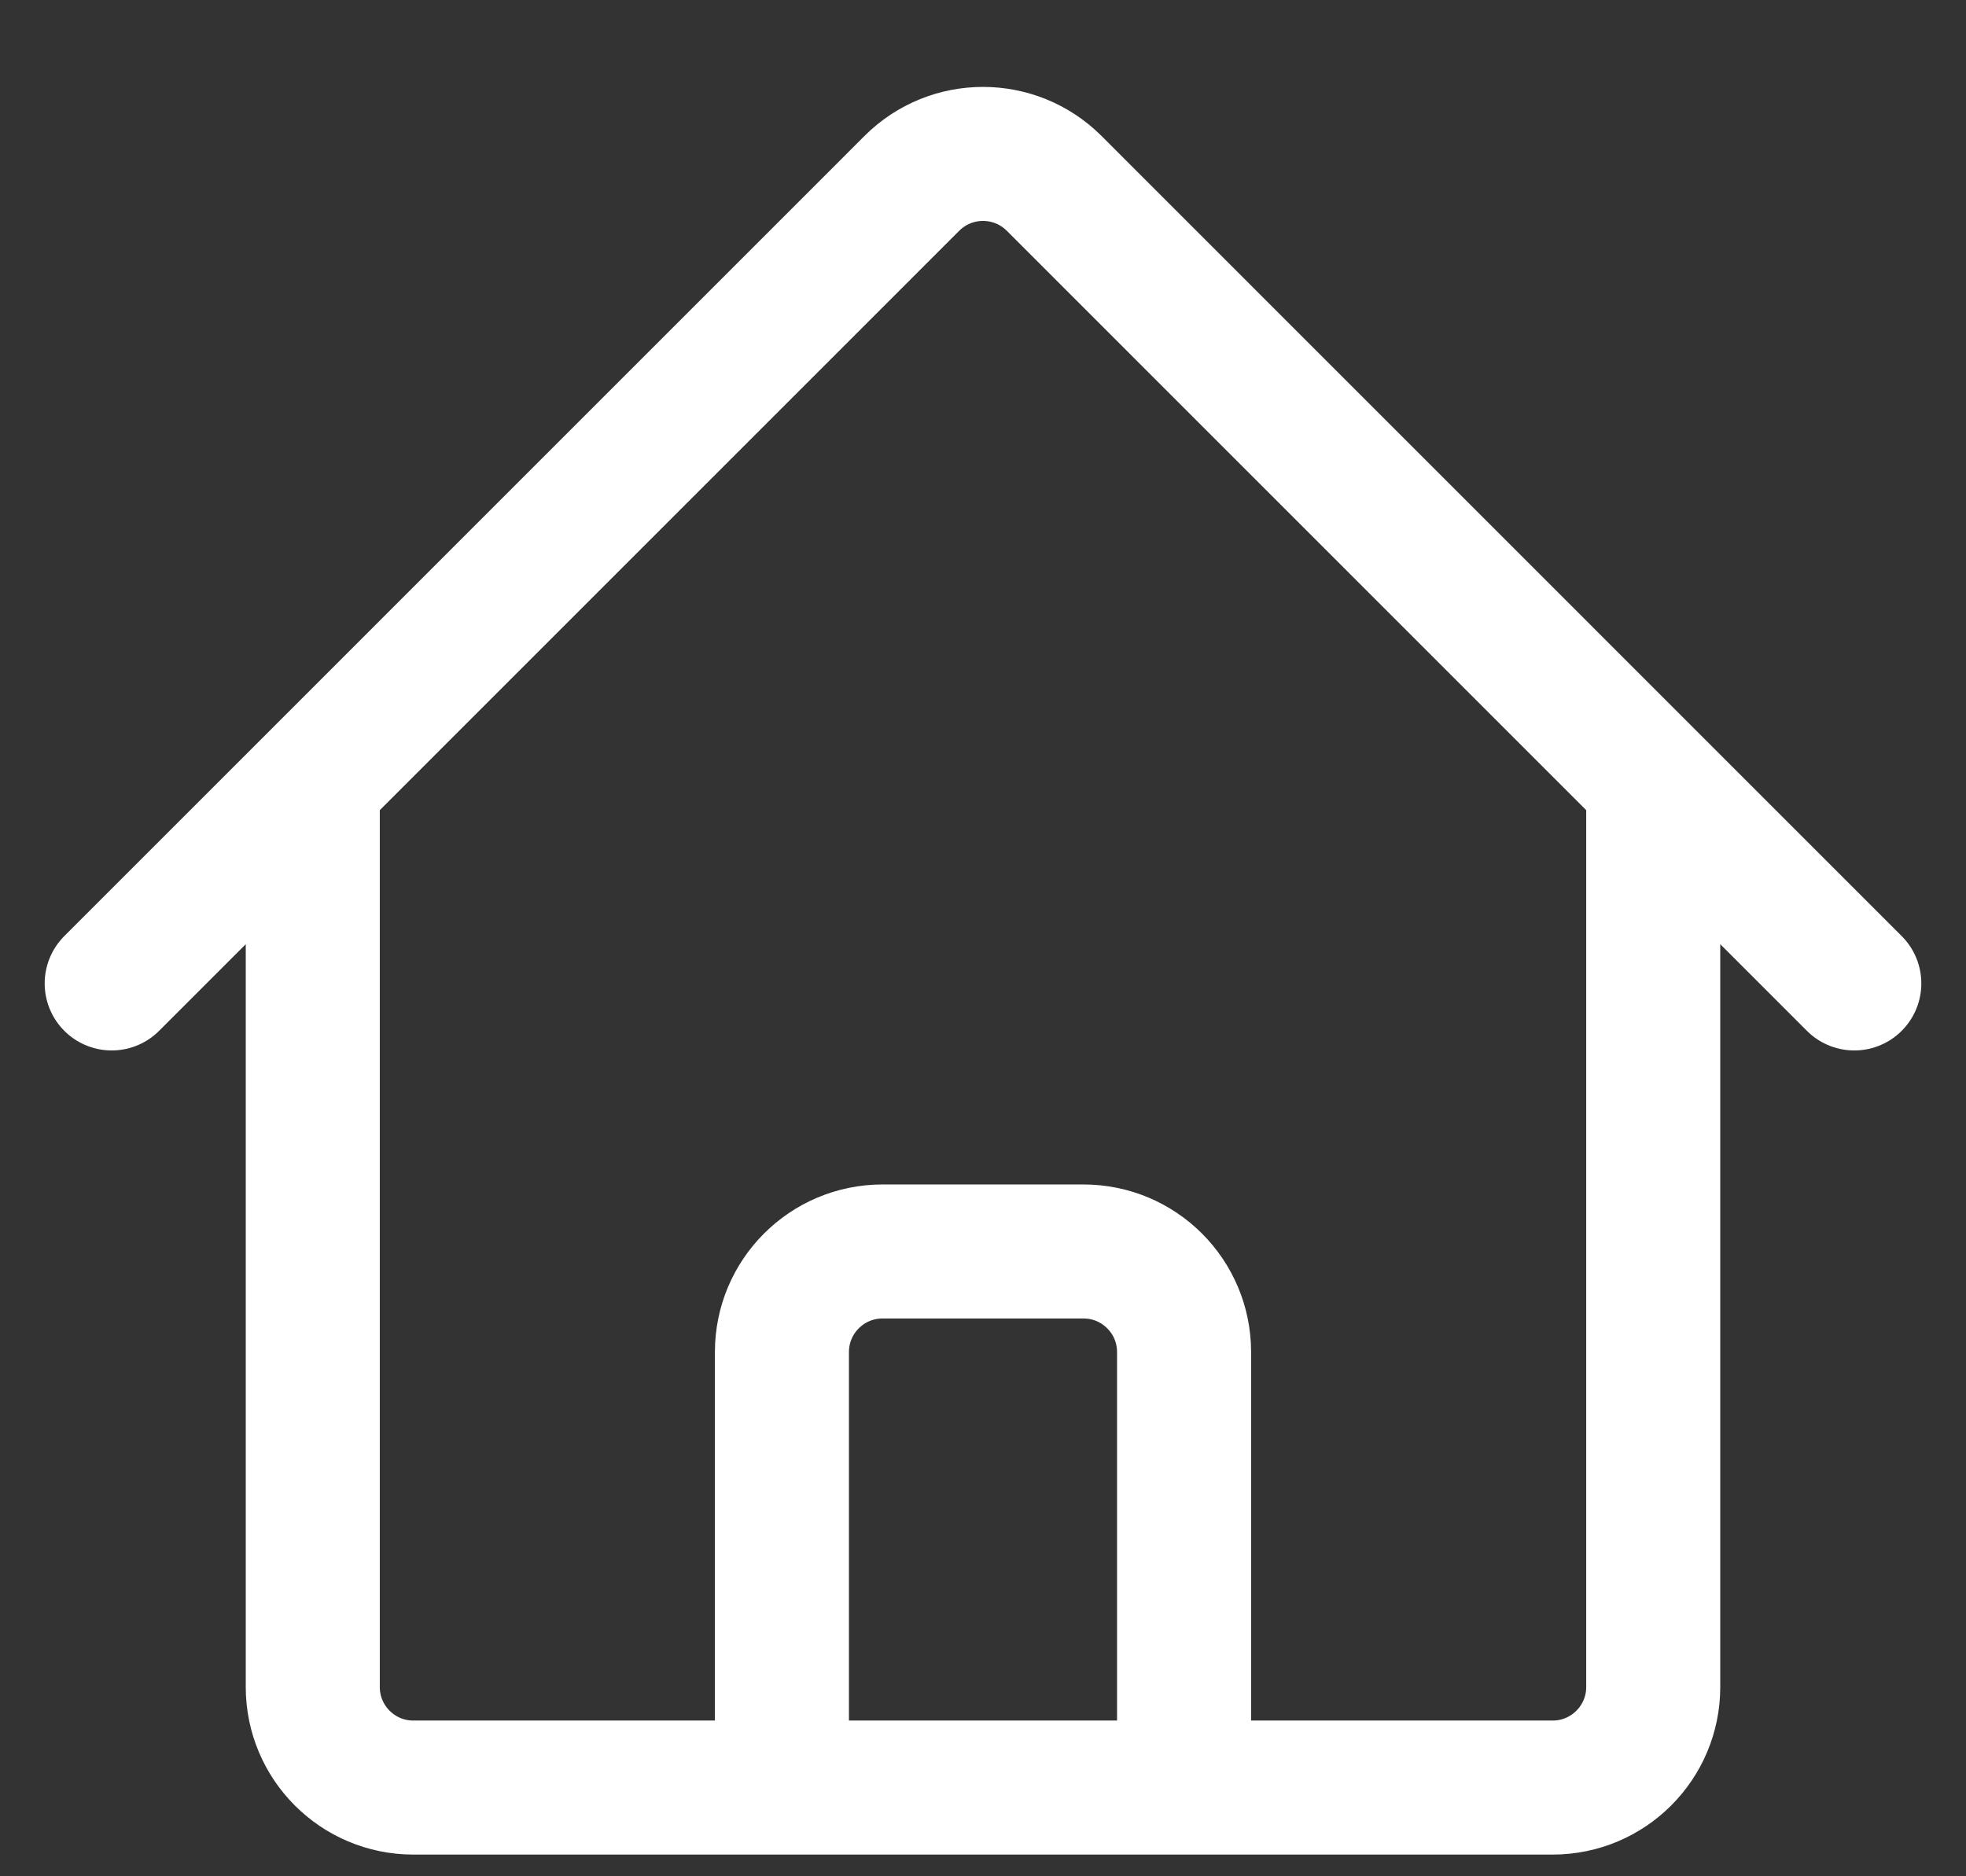 <svg width="22" height="21" viewBox="0 0 22 21" fill="none" xmlns="http://www.w3.org/2000/svg">
<rect x="0" y="0" width="22" height="21" fill="#333333" stroke="none"/>
<path d="M1.25 11.007L10.204 2.052C10.644 1.613 11.356 1.613 11.796 2.052L20.75 11.007M3.5 8.757V18.882C3.5 19.503 4.004 20.007 4.625 20.007H8.75V15.132C8.75 14.511 9.254 14.007 9.875 14.007H12.125C12.746 14.007 13.25 14.511 13.25 15.132V20.007H17.375C17.996 20.007 18.5 19.503 18.5 18.882V8.757M7.25 20.007H15.5" stroke="white" stroke-width="1.5" stroke-linecap="round" stroke-linejoin="round"/>
</svg>
